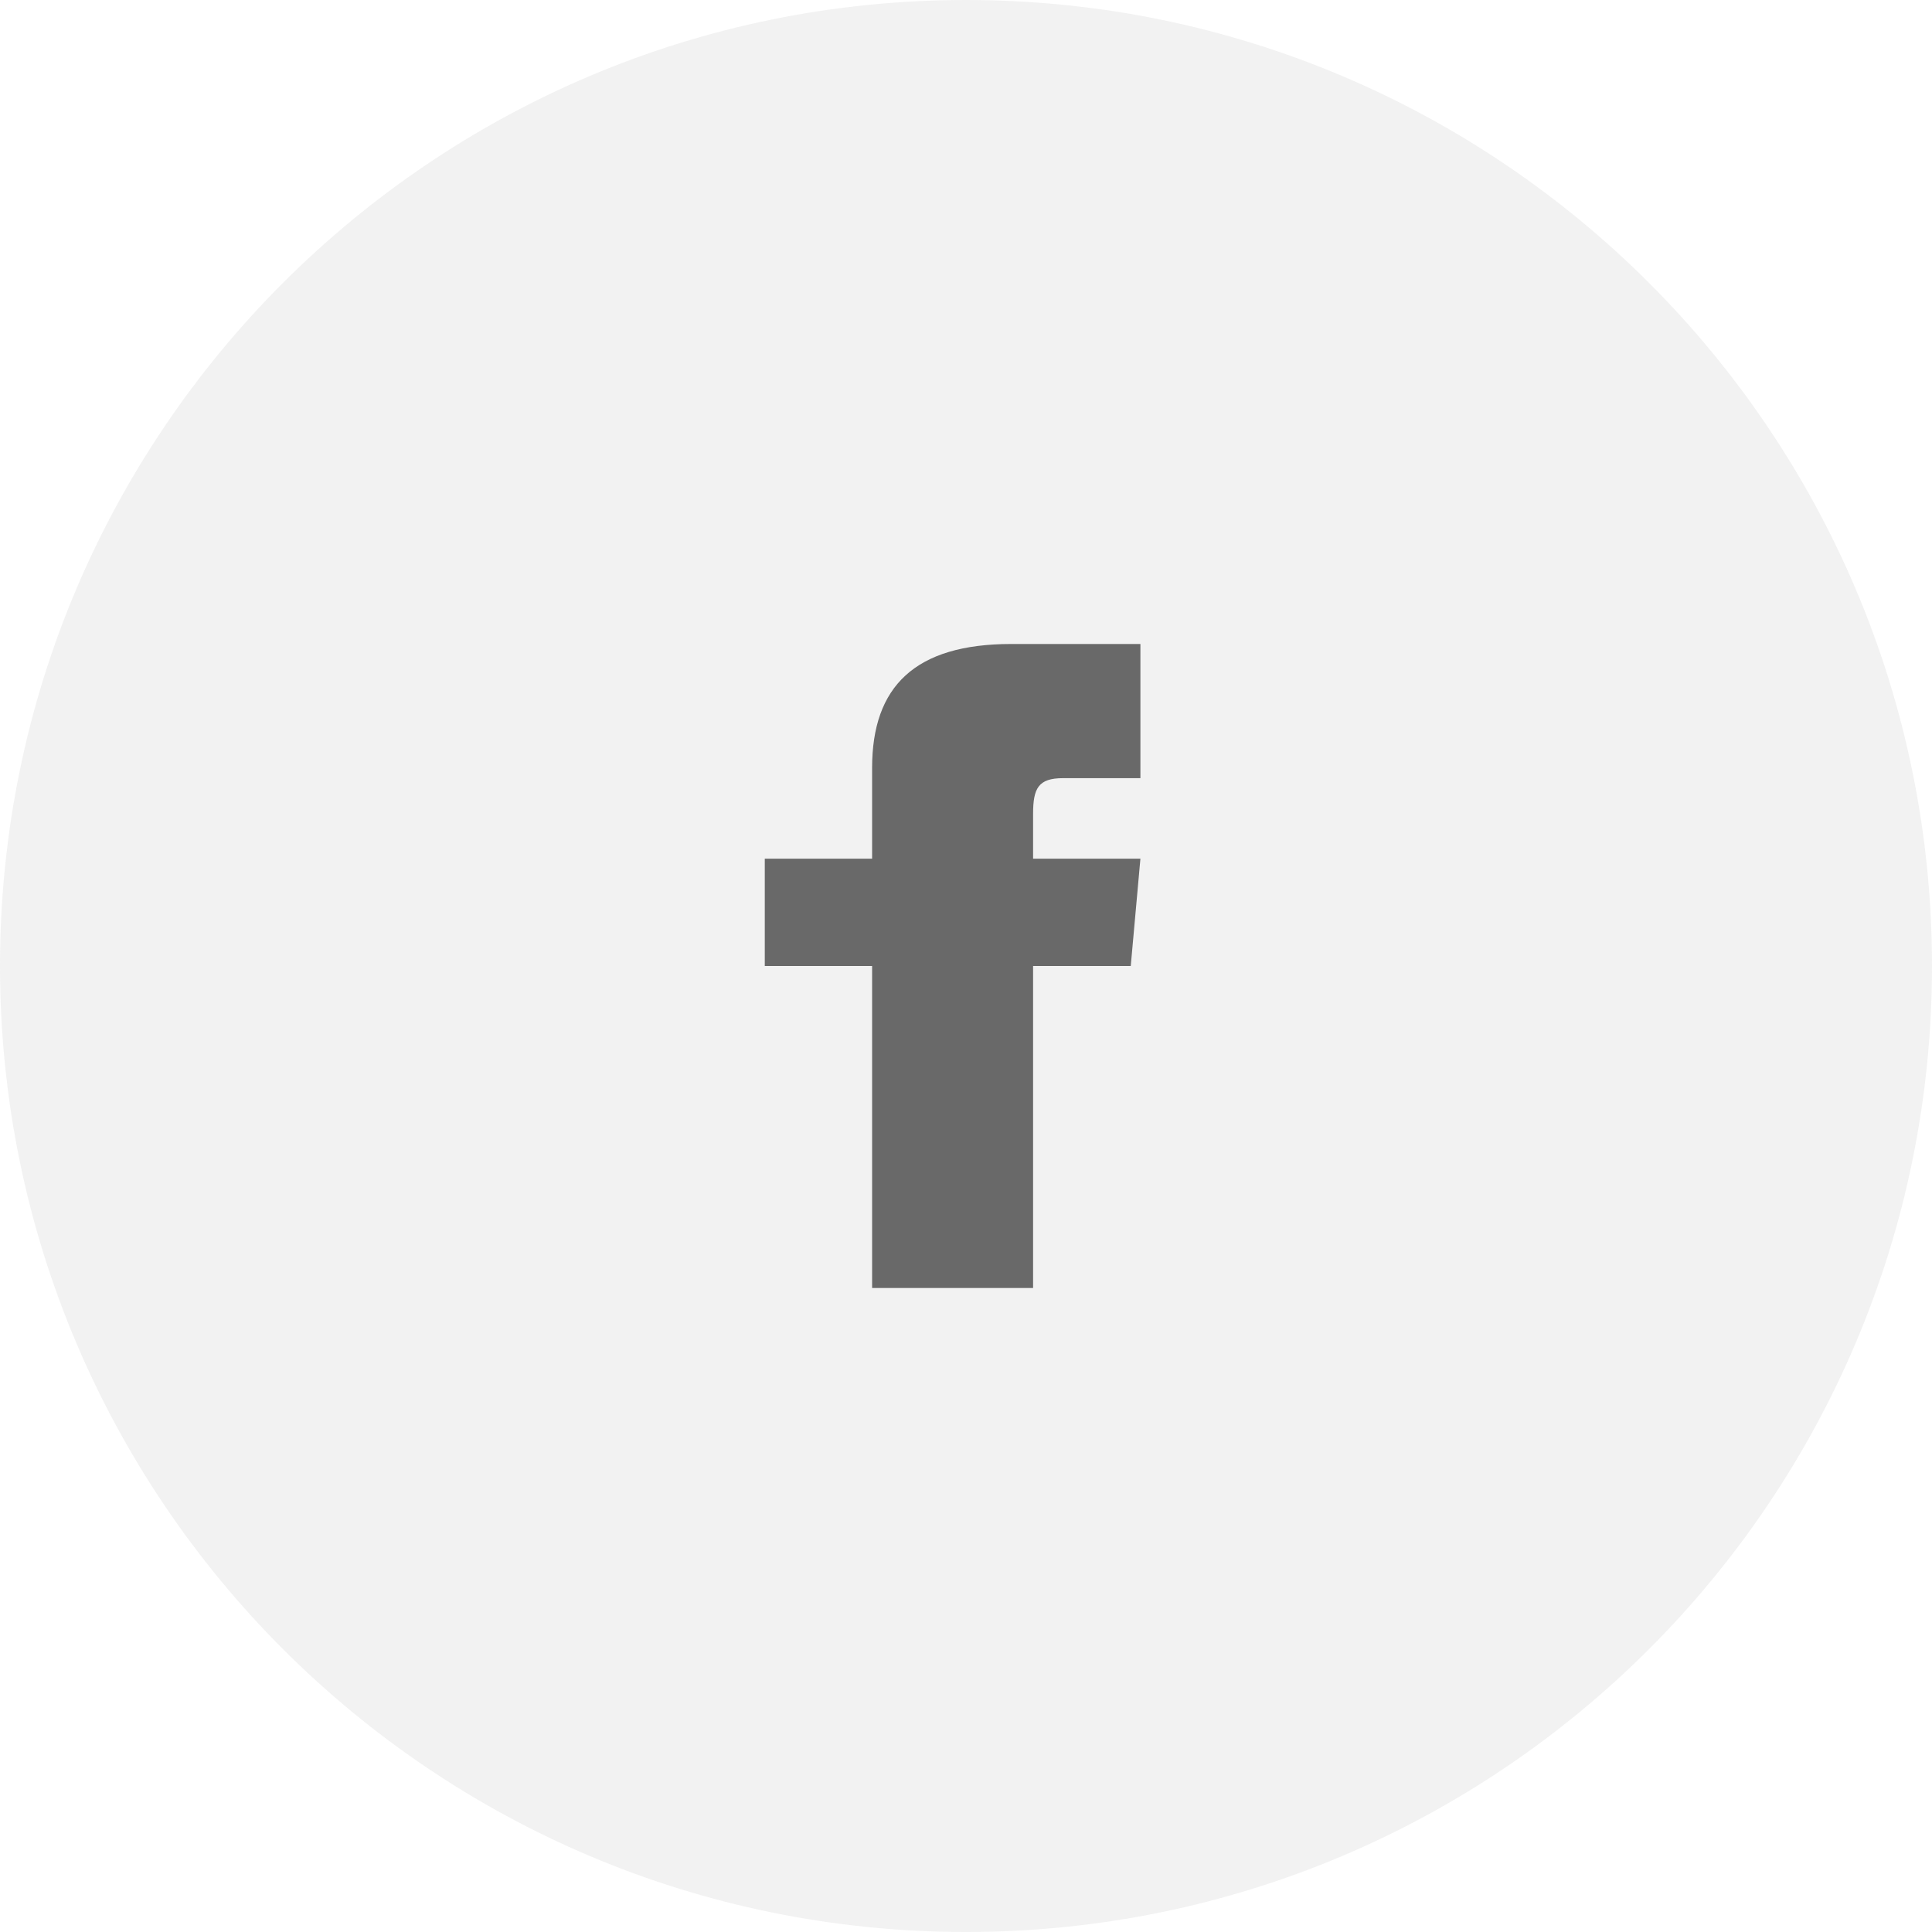 <svg width="40" height="40" viewBox="0 0 40 40" fill="none" xmlns="http://www.w3.org/2000/svg">
<path opacity="0.099" d="M20 40C31.046 40 40 31.046 40 20C40 8.954 31.046 0 20 0C8.954 0 0 8.954 0 20C0 31.046 8.954 40 20 40Z" fill="#818181"/>
<path d="M18.056 17.778H15.834V20H18.056V26.667H21.389V20H23.411L23.611 17.778H21.389V16.852C21.389 16.321 21.496 16.111 22.009 16.111H23.611V13.333H20.94C18.942 13.333 18.056 14.213 18.056 15.898V17.778Z" fill="#696969"/>
</svg>

